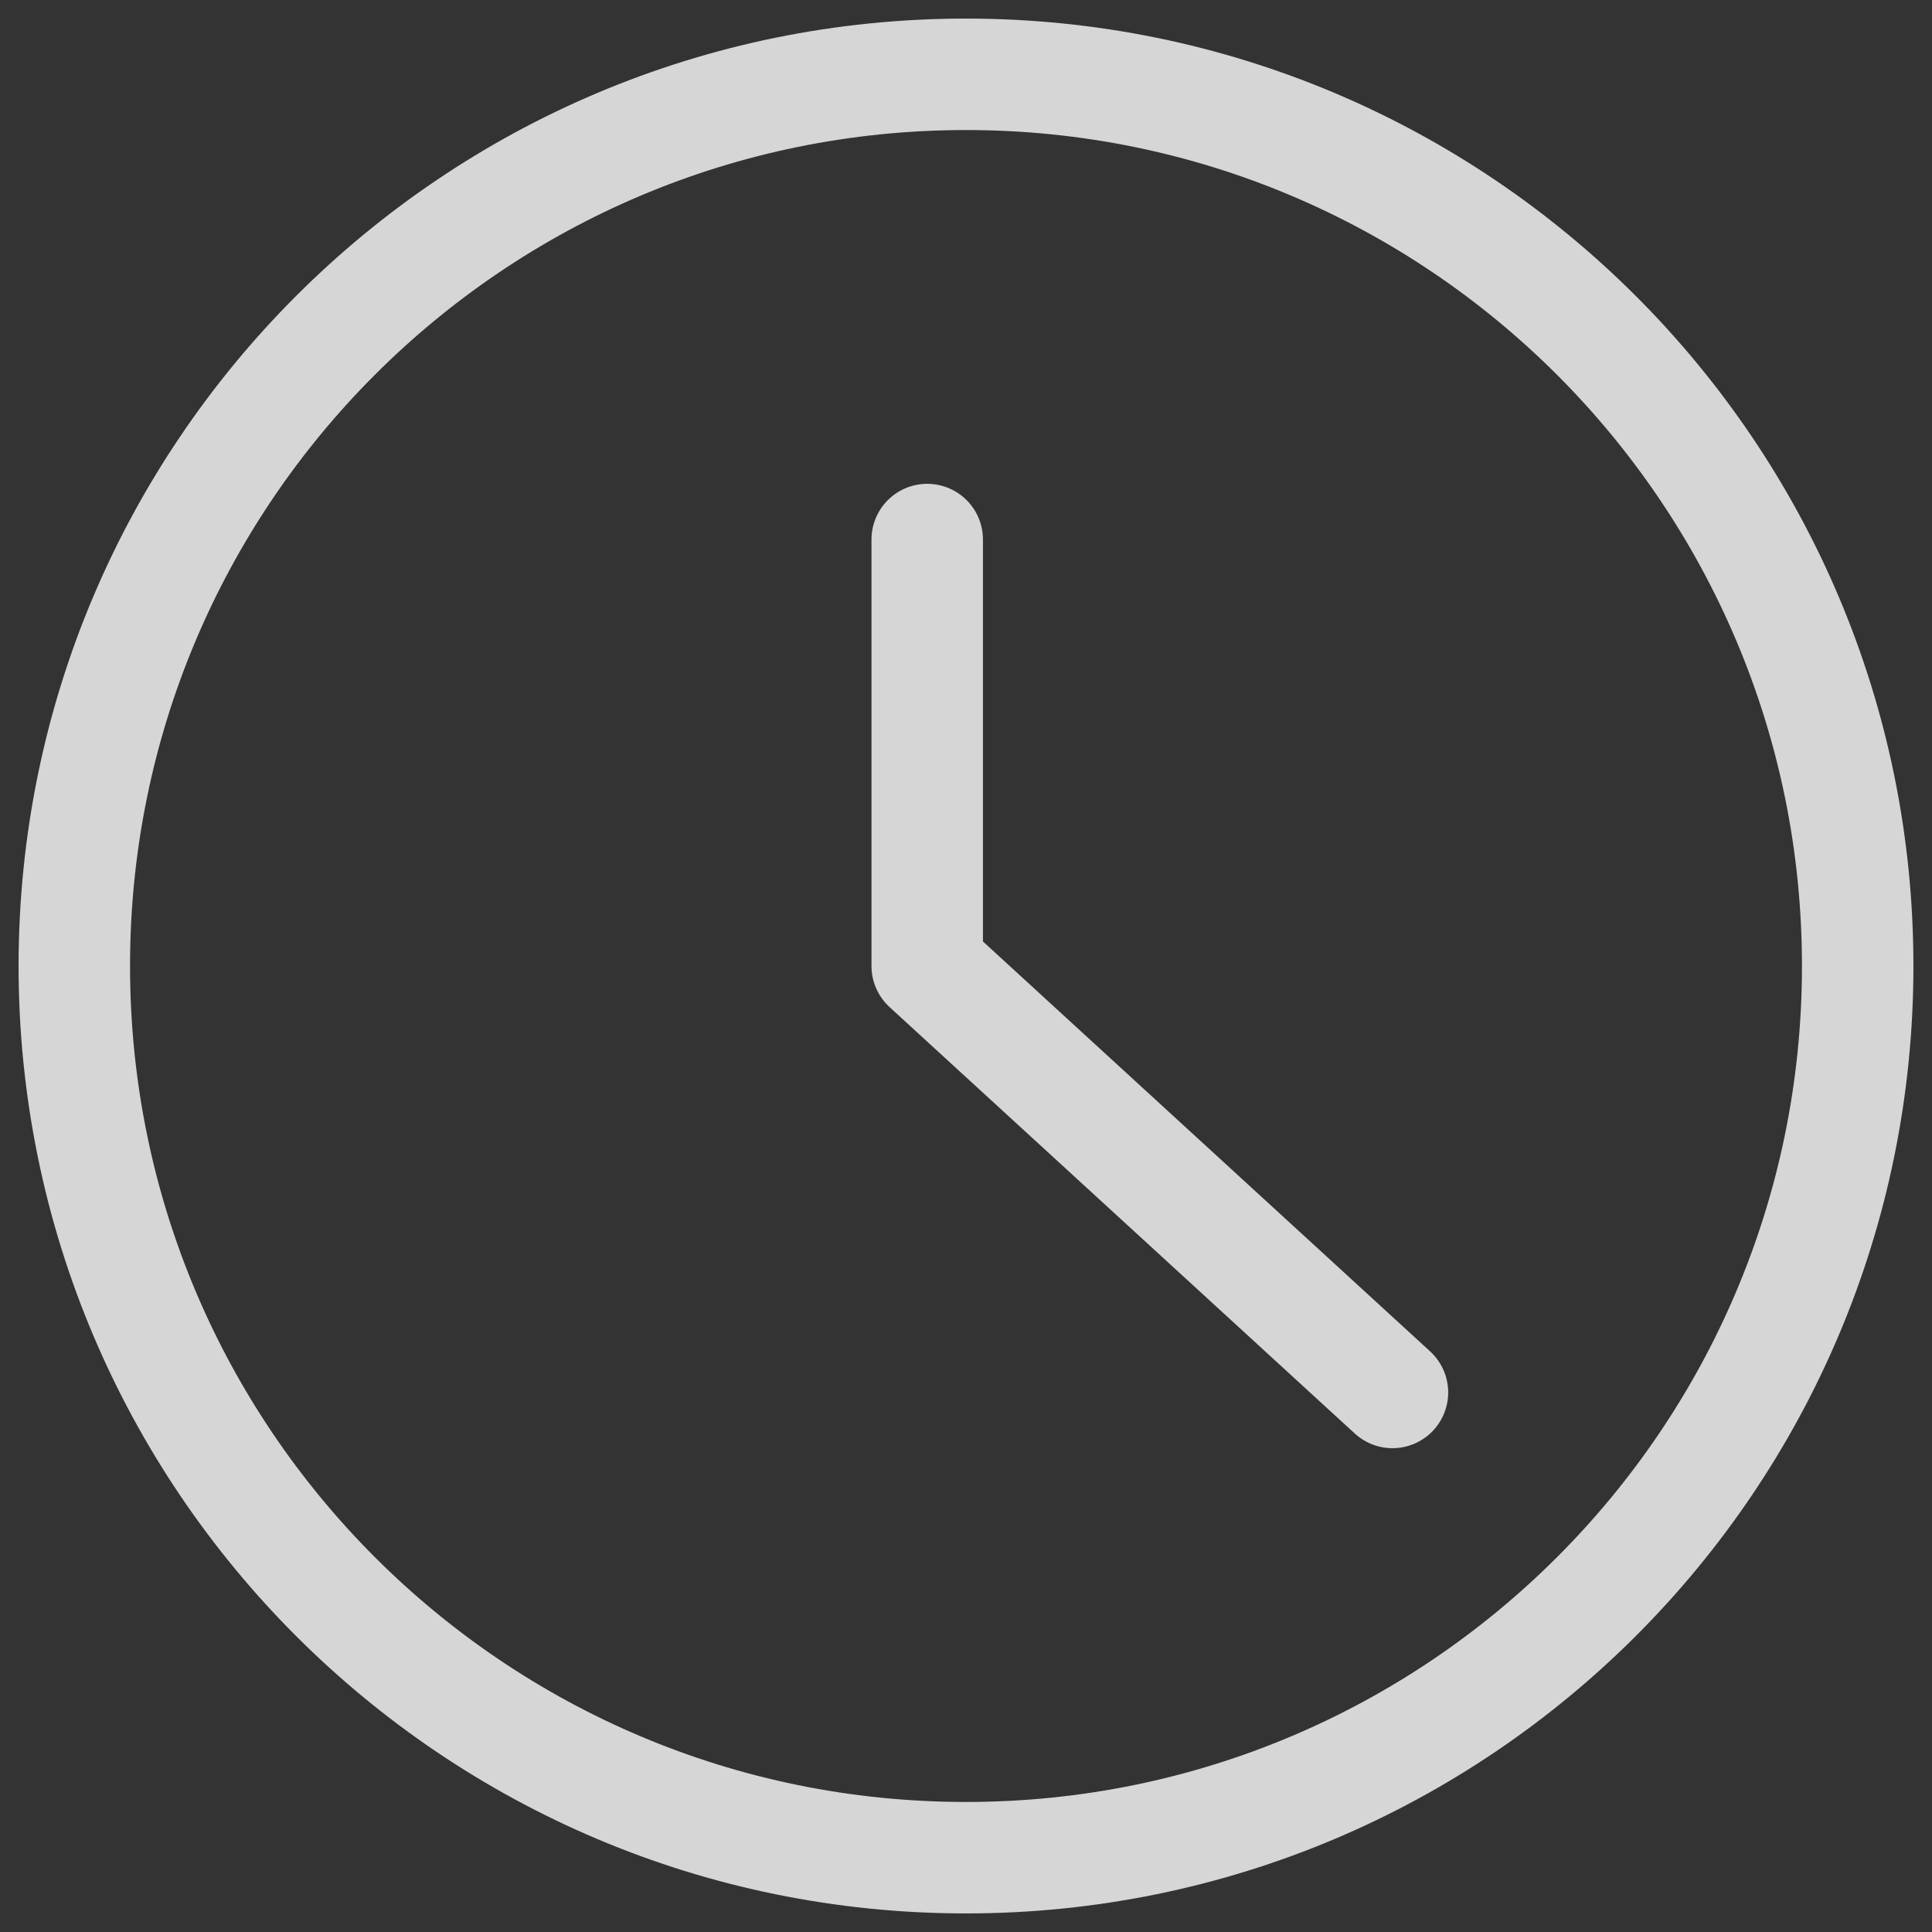 <svg width="26" height="26" viewBox="0 0 26 26" fill="none" xmlns="http://www.w3.org/2000/svg">
<rect x="0" y="0" width="26" height="26" fill="#333333" stroke="none"/>
<g opacity="0.8">
<path fill-rule="evenodd" clip-rule="evenodd" d="M24 12C24 18.628 18.626 24 12 24C5.37 24 0 18.628 0 12C0 5.372 5.37 0 12 0C18.626 0 24 5.372 24 12V12Z" transform="translate(1 1)" stroke="white" stroke-width="1.5" stroke-linecap="round" stroke-linejoin="round"/>
<path d="M0 0V5.739L6.261 11.478" transform="translate(12.478 7.261)" stroke="white" stroke-width="1.5" stroke-linecap="round" stroke-linejoin="round"/>
</g>
</svg>
